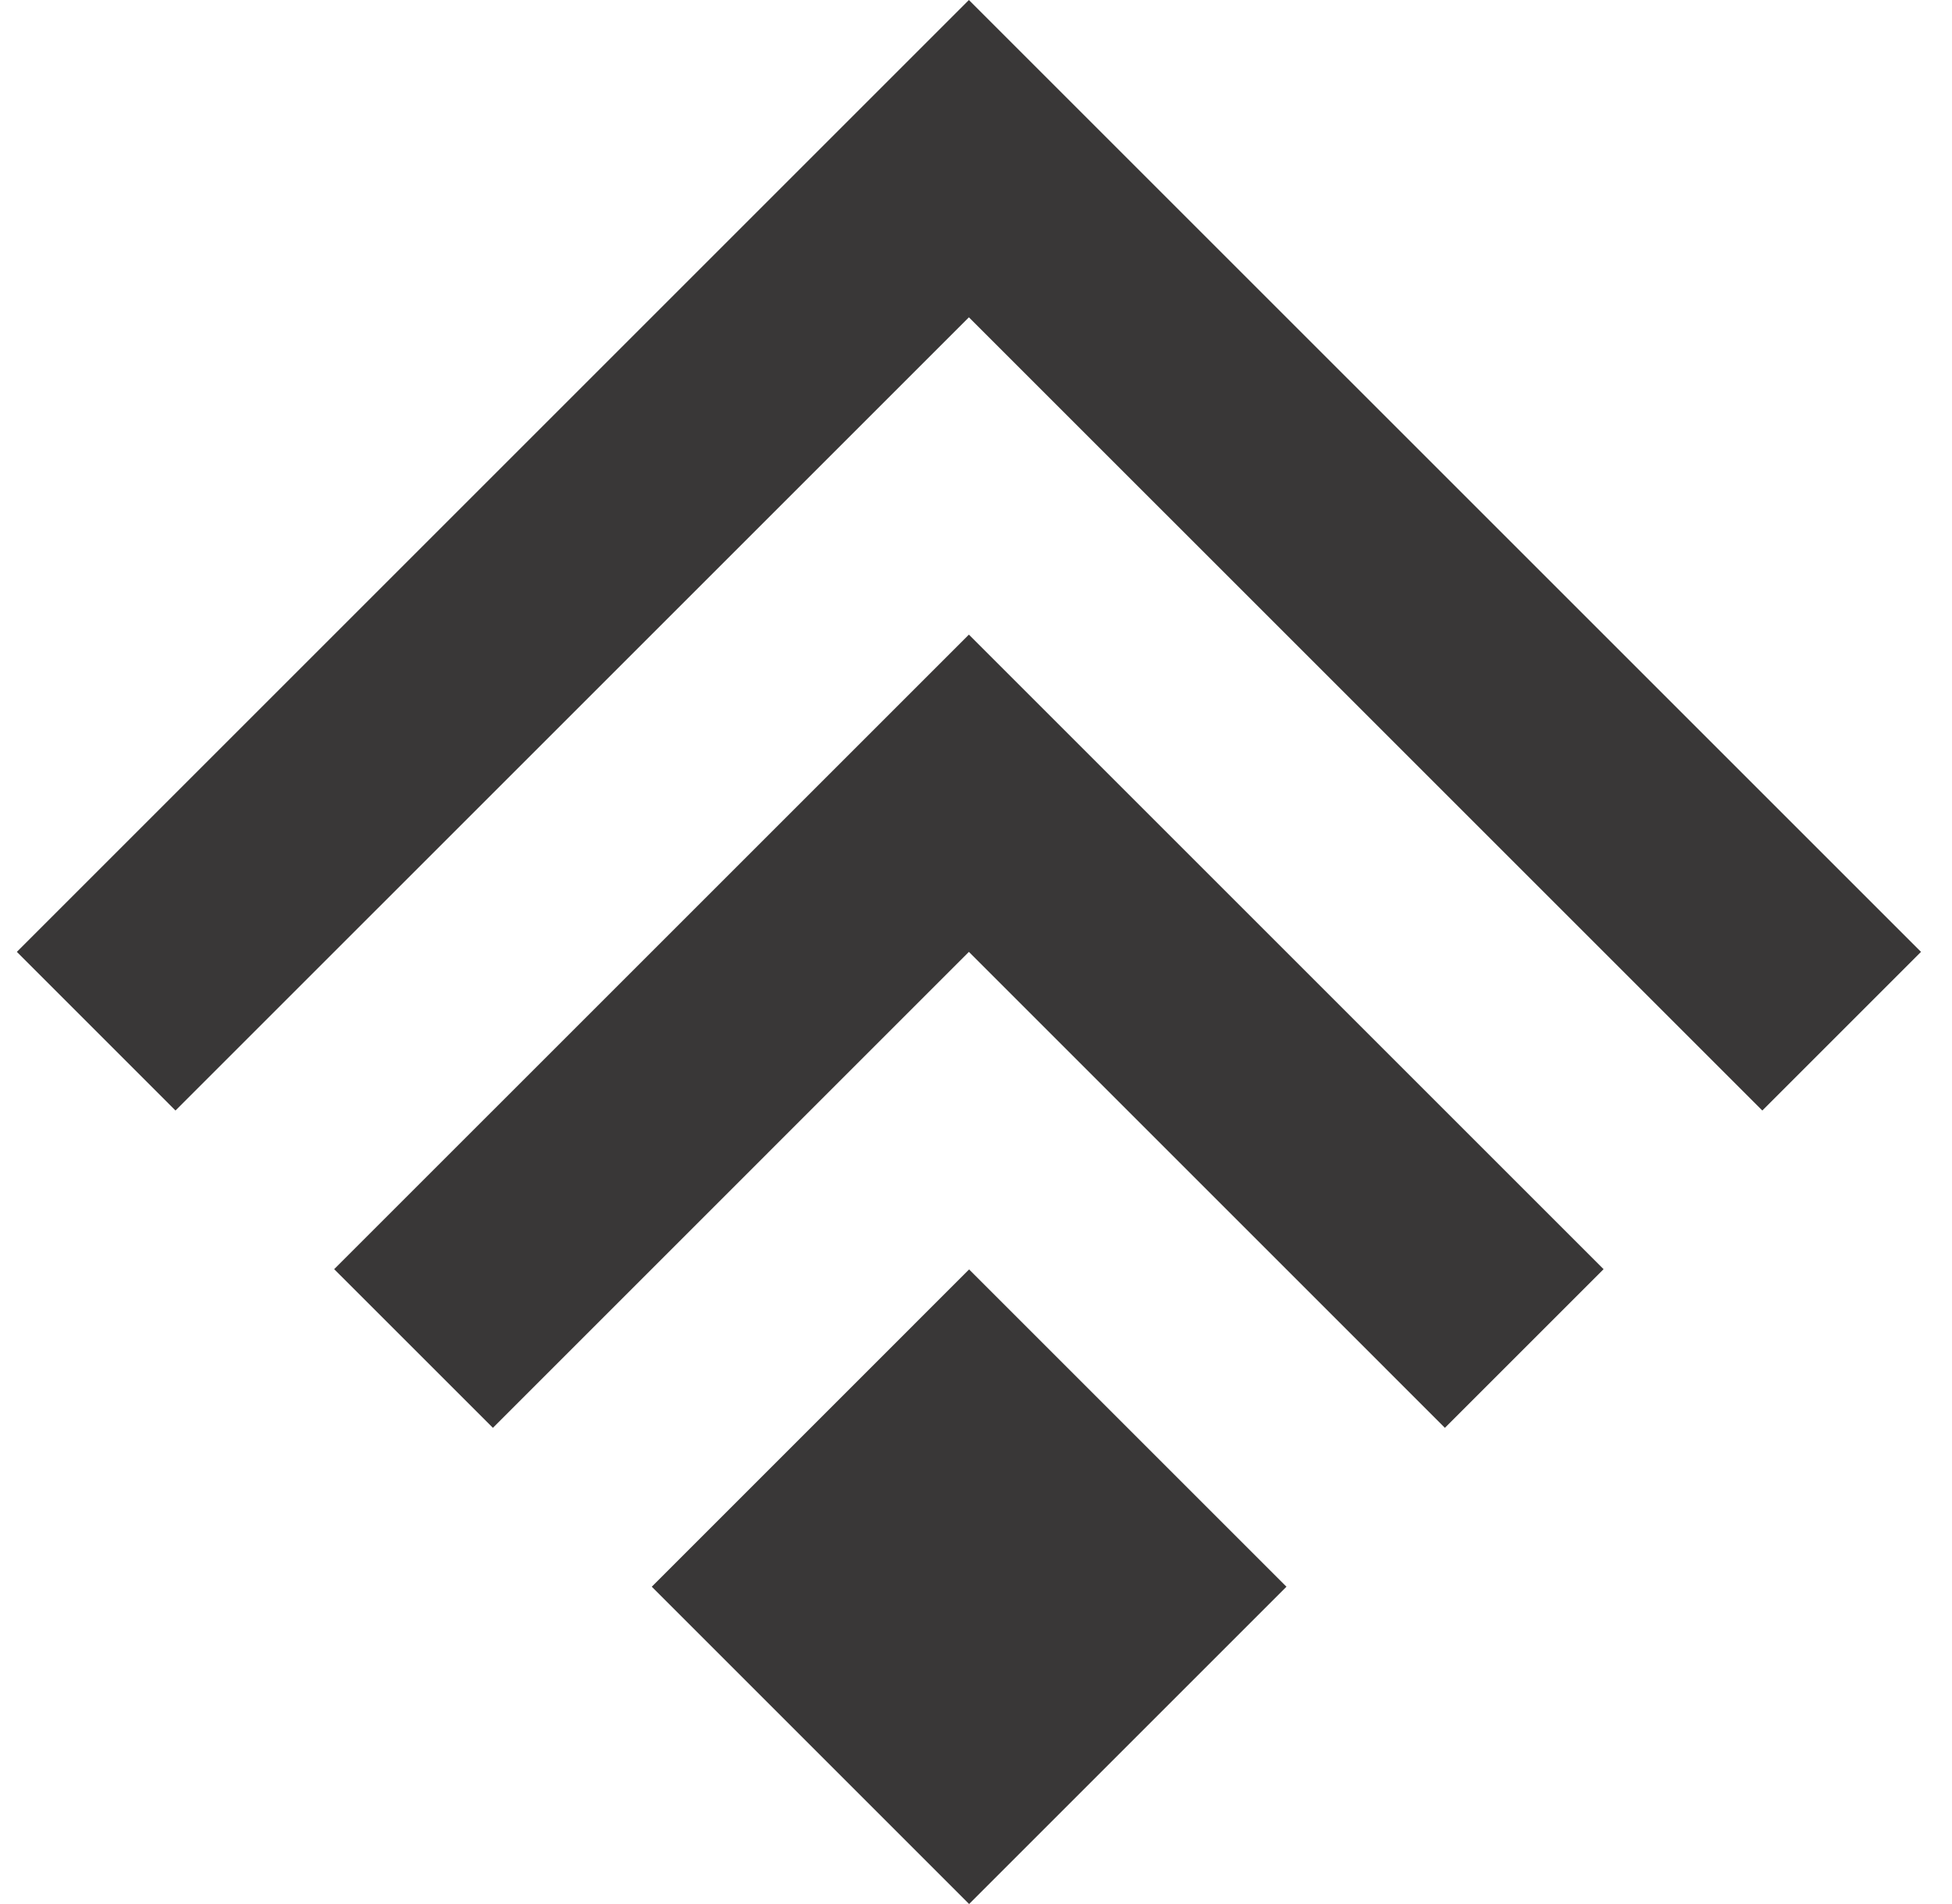 <svg width="41" height="40" viewBox="0 0 41 40" fill="none" xmlns="http://www.w3.org/2000/svg">
<path fill-rule="evenodd" clip-rule="evenodd" d="M0.354 19.997L3.686 23.33L20.351 6.666L37.016 23.33L40.349 19.997L23.684 3.333L20.351 0L17.018 3.333L0.354 19.997ZM7.019 26.663L17.018 16.665L20.351 13.332L23.684 16.665L33.682 26.663L30.349 29.996L20.351 19.997L10.353 29.996L7.019 26.663Z" fill="#393737"/>
<path d="M20.355 26.668L13.69 33.334L20.355 40L27.021 33.334L20.355 26.668Z" fill="#393737"/>
</svg>
